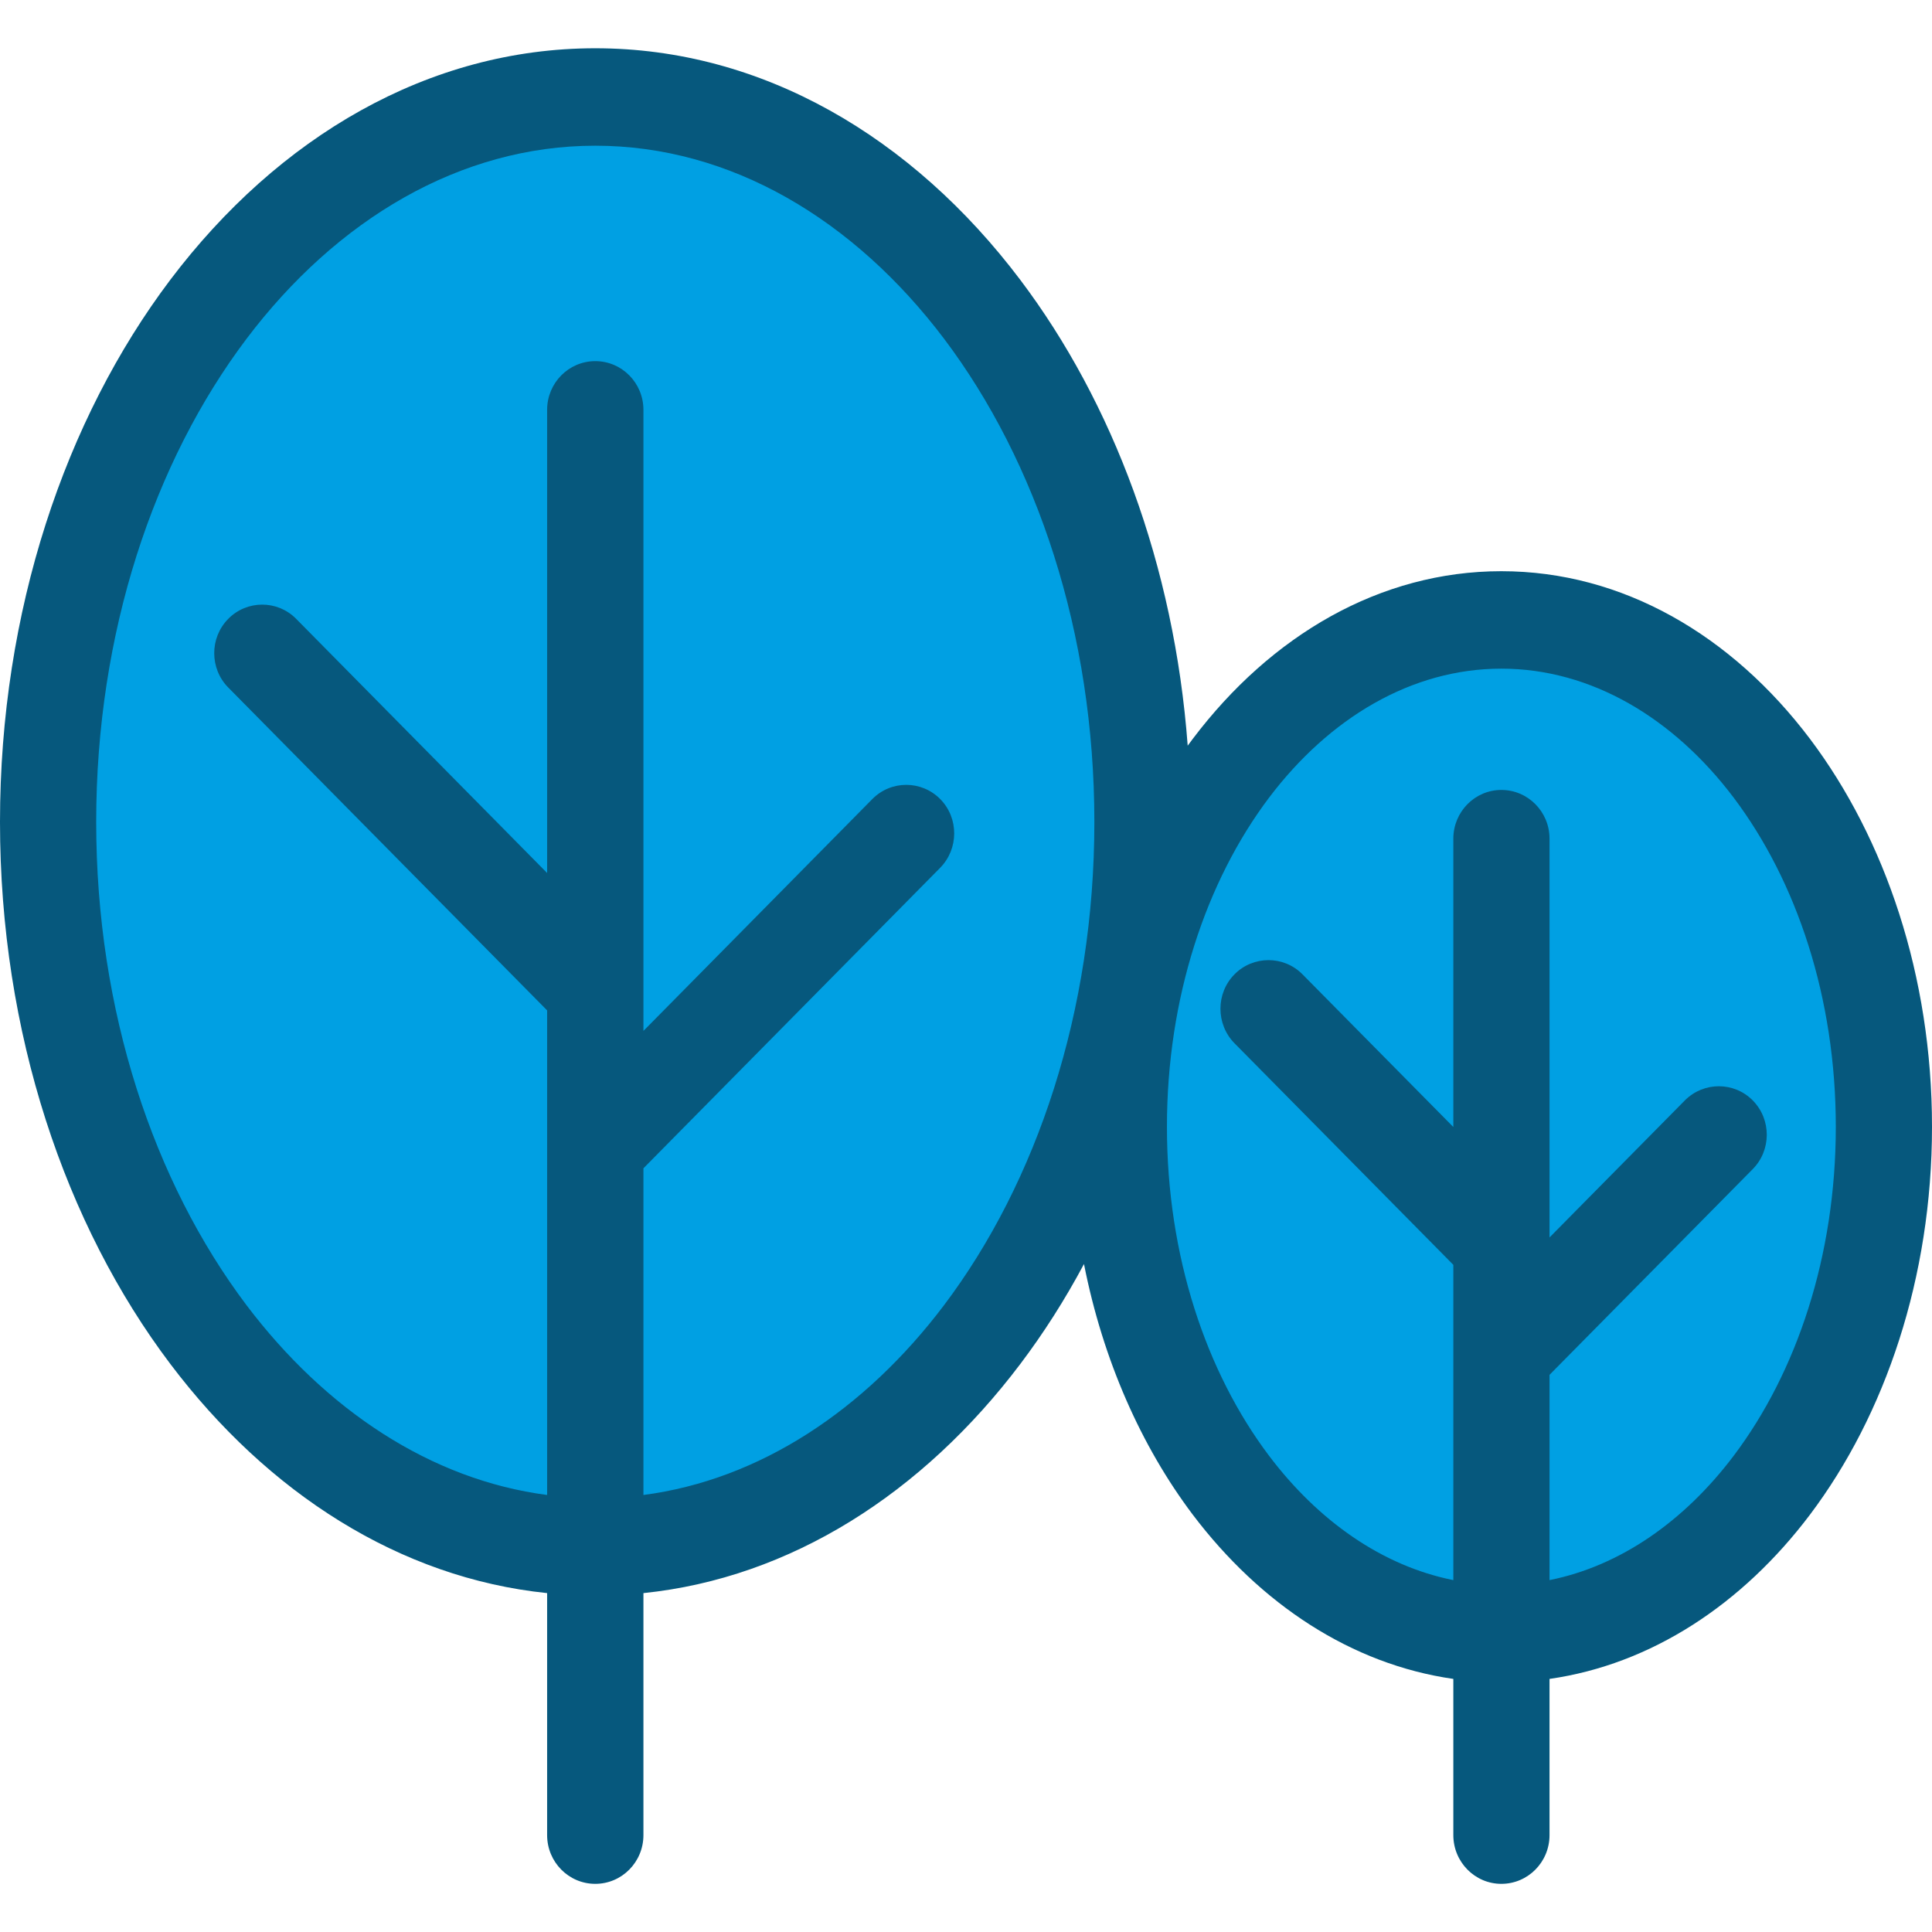 <?xml version="1.0" encoding="UTF-8"?>
<!DOCTYPE svg PUBLIC "-//W3C//DTD SVG 1.1//EN" "http://www.w3.org/Graphics/SVG/1.1/DTD/svg11.dtd">
<!-- Creator: CorelDRAW -->
<svg xmlns="http://www.w3.org/2000/svg" xml:space="preserve" width="1.693mm" height="1.693mm" version="1.1" style="shape-rendering:geometricPrecision; text-rendering:geometricPrecision; image-rendering:optimizeQuality; fill-rule:evenodd; clip-rule:evenodd"
viewBox="0 0 169.32 169.32"
 xmlns:xlink="http://www.w3.org/1999/xlink"
 xmlns:xodm="http://www.corel.com/coreldraw/odm/2003">
 <defs>
  <style type="text/css">
   <![CDATA[
    .fil0 {fill:#00A0E3}
    .fil1 {fill:#06587D;fill-rule:nonzero}
   ]]>
  </style>
 </defs>
 <g id="Layer_x0020_1">
  <g id="_1820622708320">
   <path class="fil0" d="M131.58 54.82c18.52,0 33.52,19.89 33.52,44.42 0,24.53 -15,44.42 -33.52,44.42 -18.51,0 -33.53,-19.89 -33.53,-44.42 0,-24.53 15.02,-44.42 33.53,-44.42zm-79.41 -45.82c26.48,0 47.96,28.44 47.96,63.53 0,35.08 -21.48,63.53 -47.96,63.53 -26.48,0 -47.96,-28.45 -47.96,-63.53 0,-35.09 21.48,-63.53 47.96,-63.53z"/>
   <path class="fil1" d="M131.58 50.06c10.63,0 20.2,5.62 27.05,14.7 6.59,8.75 10.69,20.77 10.69,33.99 0,13.21 -4.1,25.24 -10.69,33.99 -5.93,7.86 -13.9,13.12 -22.83,14.4l0 13.69c0,2.36 -1.89,4.27 -4.22,4.27 -2.32,0 -4.21,-1.91 -4.21,-4.27l0 -13.69c-8.94,-1.28 -16.9,-6.55 -22.84,-14.4 -4.52,-6 -7.87,-13.55 -9.53,-21.96 -1.67,3.13 -3.54,6.06 -5.58,8.76 -8.54,11.31 -20.11,18.75 -33.03,20.08l0 21.21c0,2.36 -1.89,4.27 -4.22,4.27 -2.33,0 -4.22,-1.91 -4.22,-4.27l0 -21.21c-12.92,-1.33 -24.48,-8.77 -33.02,-20.08 -9.22,-12.21 -14.93,-29.02 -14.93,-47.5 0,-18.49 5.71,-35.3 14.92,-47.51 9.47,-12.53 22.64,-20.3 37.25,-20.3 14.62,0 27.79,7.77 37.25,20.3 8.09,10.72 13.49,25 14.67,40.82l0.44 -0.59c6.86,-9.08 16.42,-14.7 27.05,-14.7zm4.22 58.39l11.87 -12.02c1.65,-1.65 4.32,-1.64 5.95,0.02 1.63,1.66 1.63,4.36 -0.02,6.02l-17.8 18.02 0 17.99c6.21,-1.24 11.83,-5.18 16.15,-10.91 5.51,-7.31 8.94,-17.5 8.94,-28.82 0,-11.32 -3.43,-21.51 -8.94,-28.83 -5.27,-6.99 -12.5,-11.32 -20.37,-11.32 -7.88,0 -15.09,4.33 -20.37,11.32 -5.51,7.32 -8.94,17.52 -8.94,28.83 0,11.31 3.43,21.51 8.94,28.82 4.32,5.73 9.94,9.67 16.16,10.91l0 -27.63 -19.18 -19.42c-1.64,-1.67 -1.64,-4.38 0,-6.04 1.64,-1.66 4.32,-1.66 5.96,0l13.22 13.38 0 -25.27c0,-2.36 1.89,-4.27 4.21,-4.27 2.33,0 4.22,1.91 4.22,4.27l0 34.95zm-79.41 -18.1l20.07 -20.33c1.64,-1.65 4.31,-1.65 5.95,0.02 1.63,1.66 1.62,4.36 -0.02,6.02l-26 26.33 0 28.63c10.19,-1.33 19.41,-7.45 26.35,-16.64 8.12,-10.77 13.17,-25.75 13.17,-42.34 0,-16.59 -5.04,-31.57 -13.17,-42.35 -7.89,-10.44 -18.7,-16.92 -30.57,-16.92 -11.85,0 -22.68,6.48 -30.57,16.93 -8.12,10.77 -13.17,25.75 -13.17,42.34 0,16.58 5.04,31.55 13.17,42.34 6.95,9.19 16.16,15.31 26.35,16.64l0 -42.47 -27.94 -28.29c-1.64,-1.65 -1.65,-4.36 -0.01,-6.02 1.63,-1.66 4.3,-1.67 5.94,-0.02l22.01 22.29 0 -40.59c0,-2.36 1.89,-4.27 4.22,-4.27 2.33,0 4.22,1.91 4.22,4.27l0 50.59 0 0.1 0 0.51 0 3.23z"/>
  </g>
 </g>
</svg>
